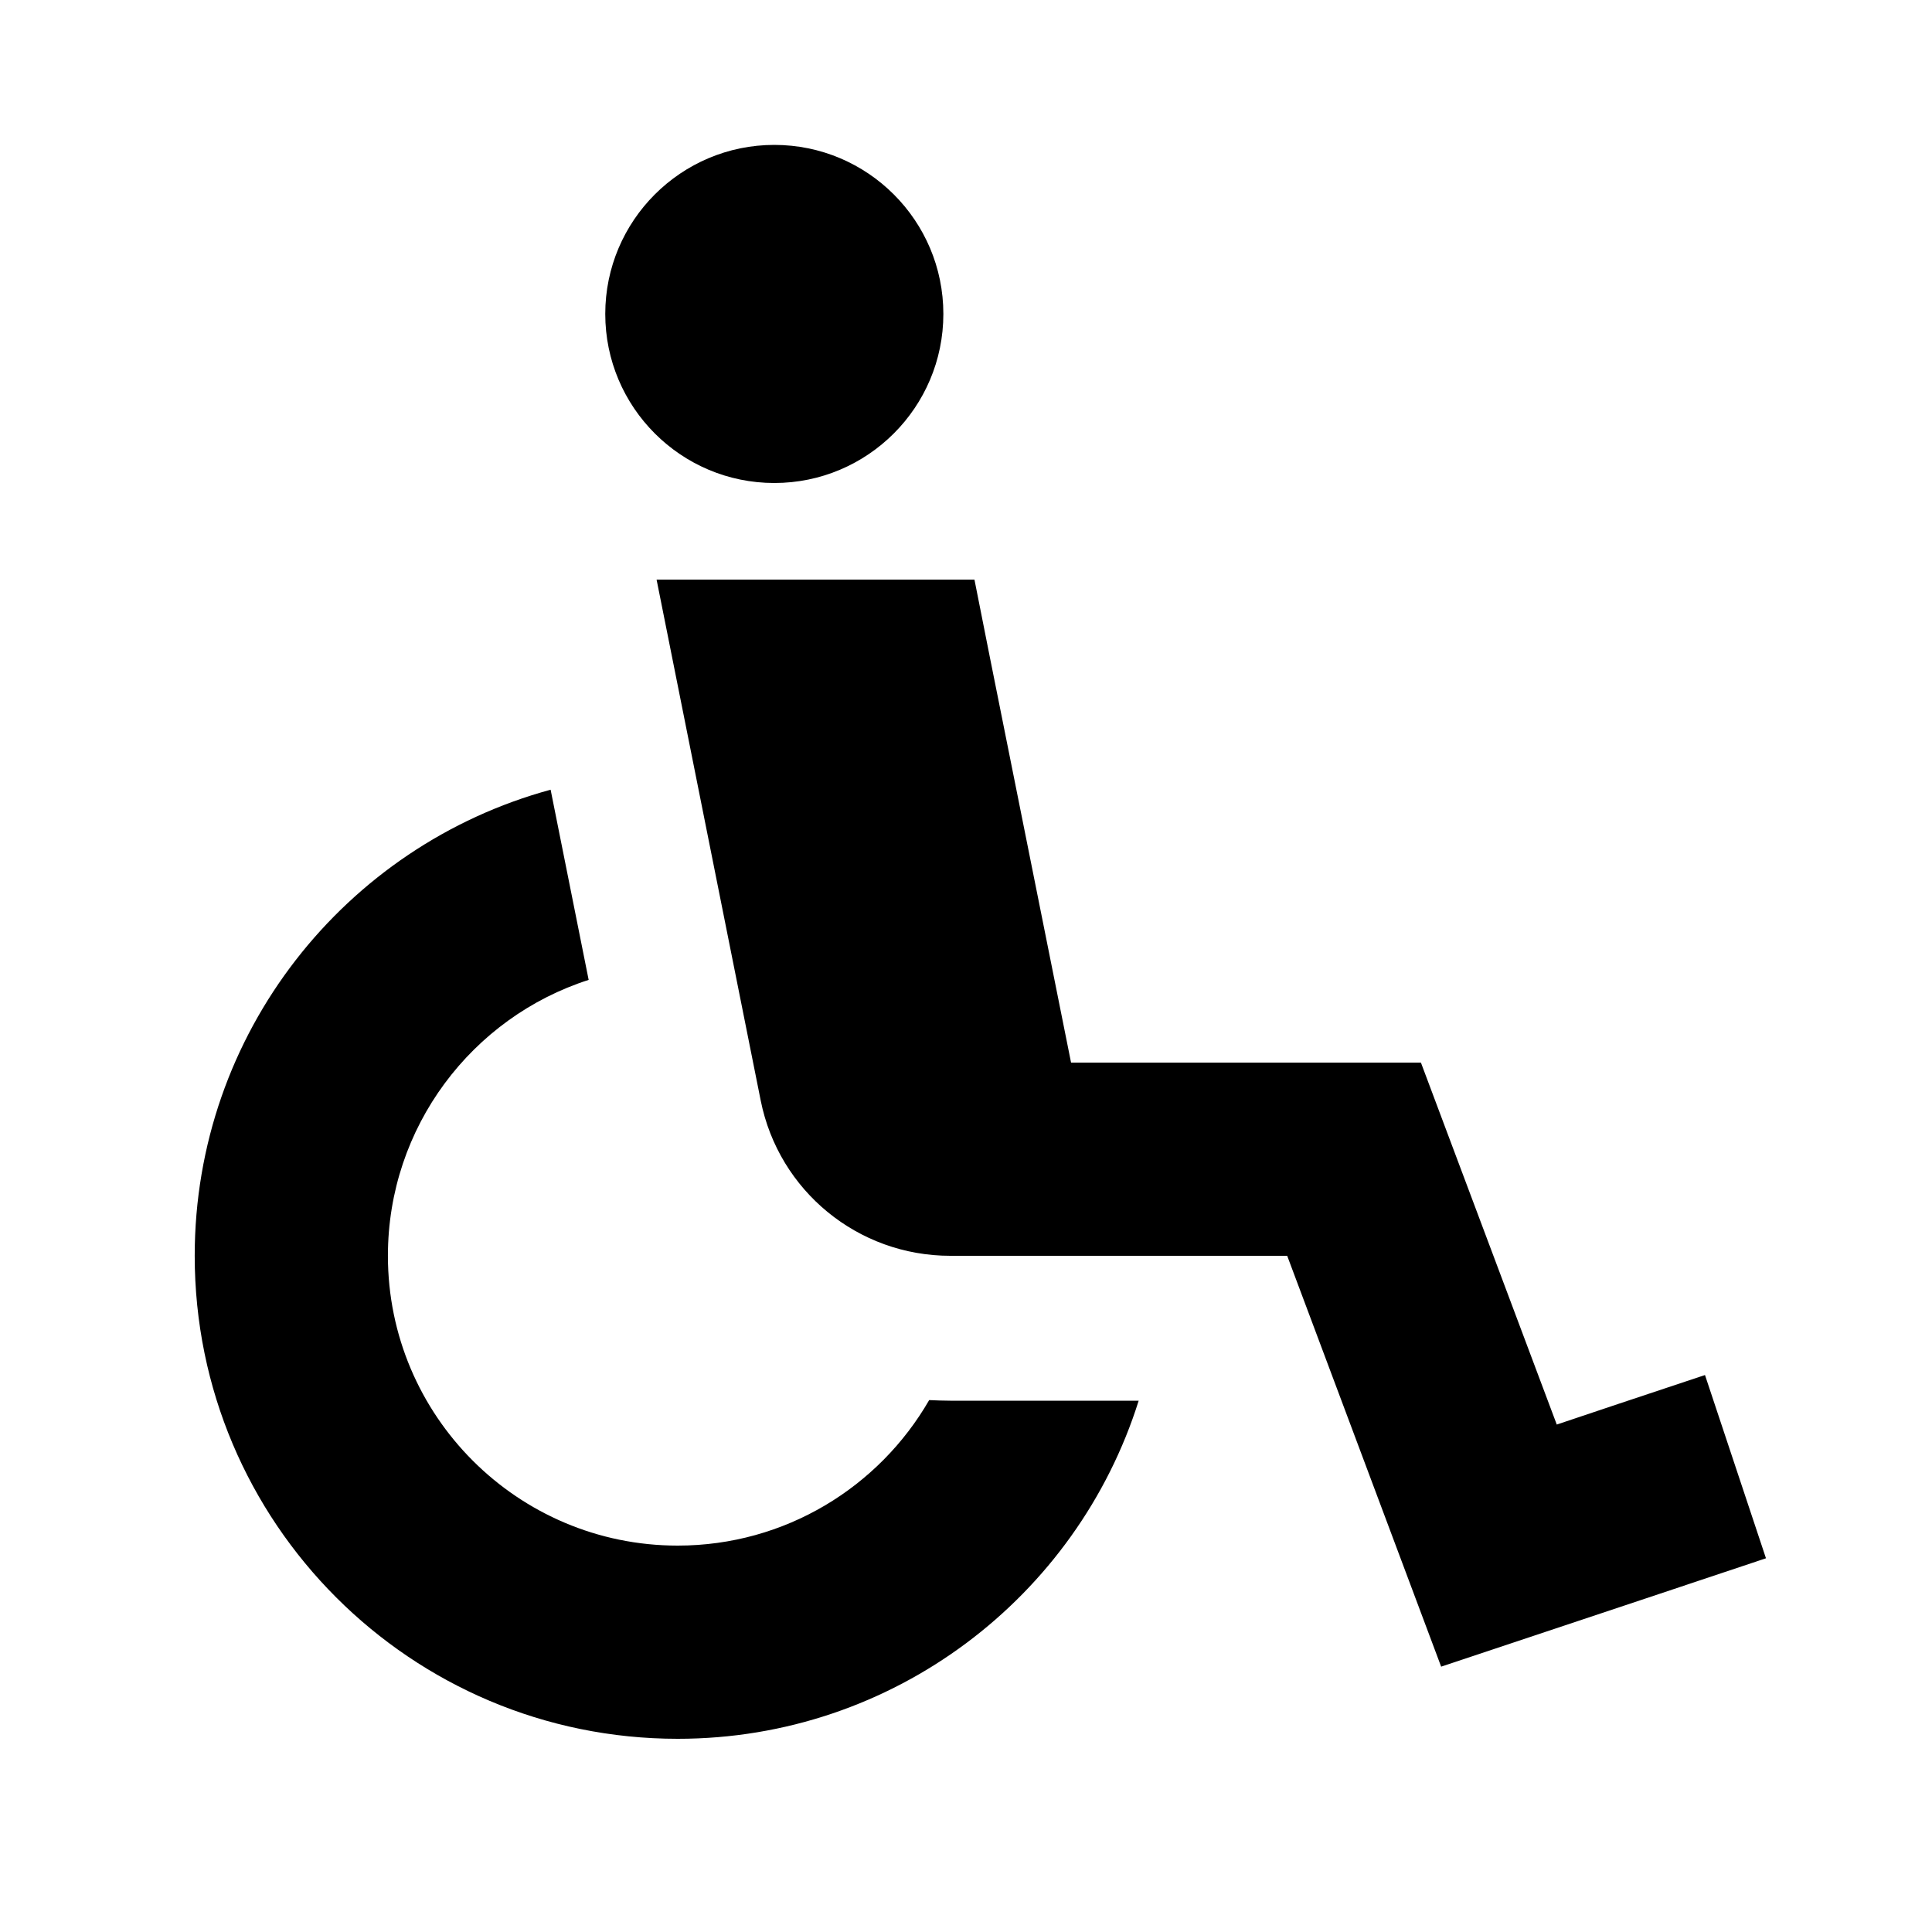 <svg xmlns="http://www.w3.org/2000/svg" viewBox="0 0 640 640"><!--! Font Awesome Pro 7.1.0 by @fontawesome - https://fontawesome.com License - https://fontawesome.com/license (Commercial License) Copyright 2025 Fonticons, Inc. --><path fill="currentColor" d="M312.5 104C312.5 73.1 287.4 48 256.5 48C225.6 48 200.5 73.1 200.5 104C200.5 134.9 225.6 160 256.5 160C287.4 160 312.5 134.9 312.5 104zM182.4 261.6C114.4 280.1 64.5 342.2 64.5 416C64.5 504.4 136.1 576 224.5 576C296.1 576 356.8 528.9 377.2 464L322 464C321 464 319.9 464 318.9 464L314.8 464C312.5 464 310.1 463.9 307.8 463.8C291.2 492.6 260.1 512 224.5 512C171.5 512 128.5 469 128.5 416C128.5 373.3 156.4 337 195 324.6L182.4 261.6zM256.5 192L217.5 192C219.4 201.5 230.9 259 252 364.6C258 394.5 284.2 416 314.8 416L327.9 416C328.3 416 328.7 416 329.2 416L426.4 416C458.1 500.6 475.1 545.9 477.4 552.1C518 538.6 582 517.2 585 516.2L564.8 455.5C542.6 462.9 526.3 468.3 515.7 471.9L478.5 372.8L470.7 352L354.8 352L327.9 217.7L322.8 192L256.6 192z"/></svg>